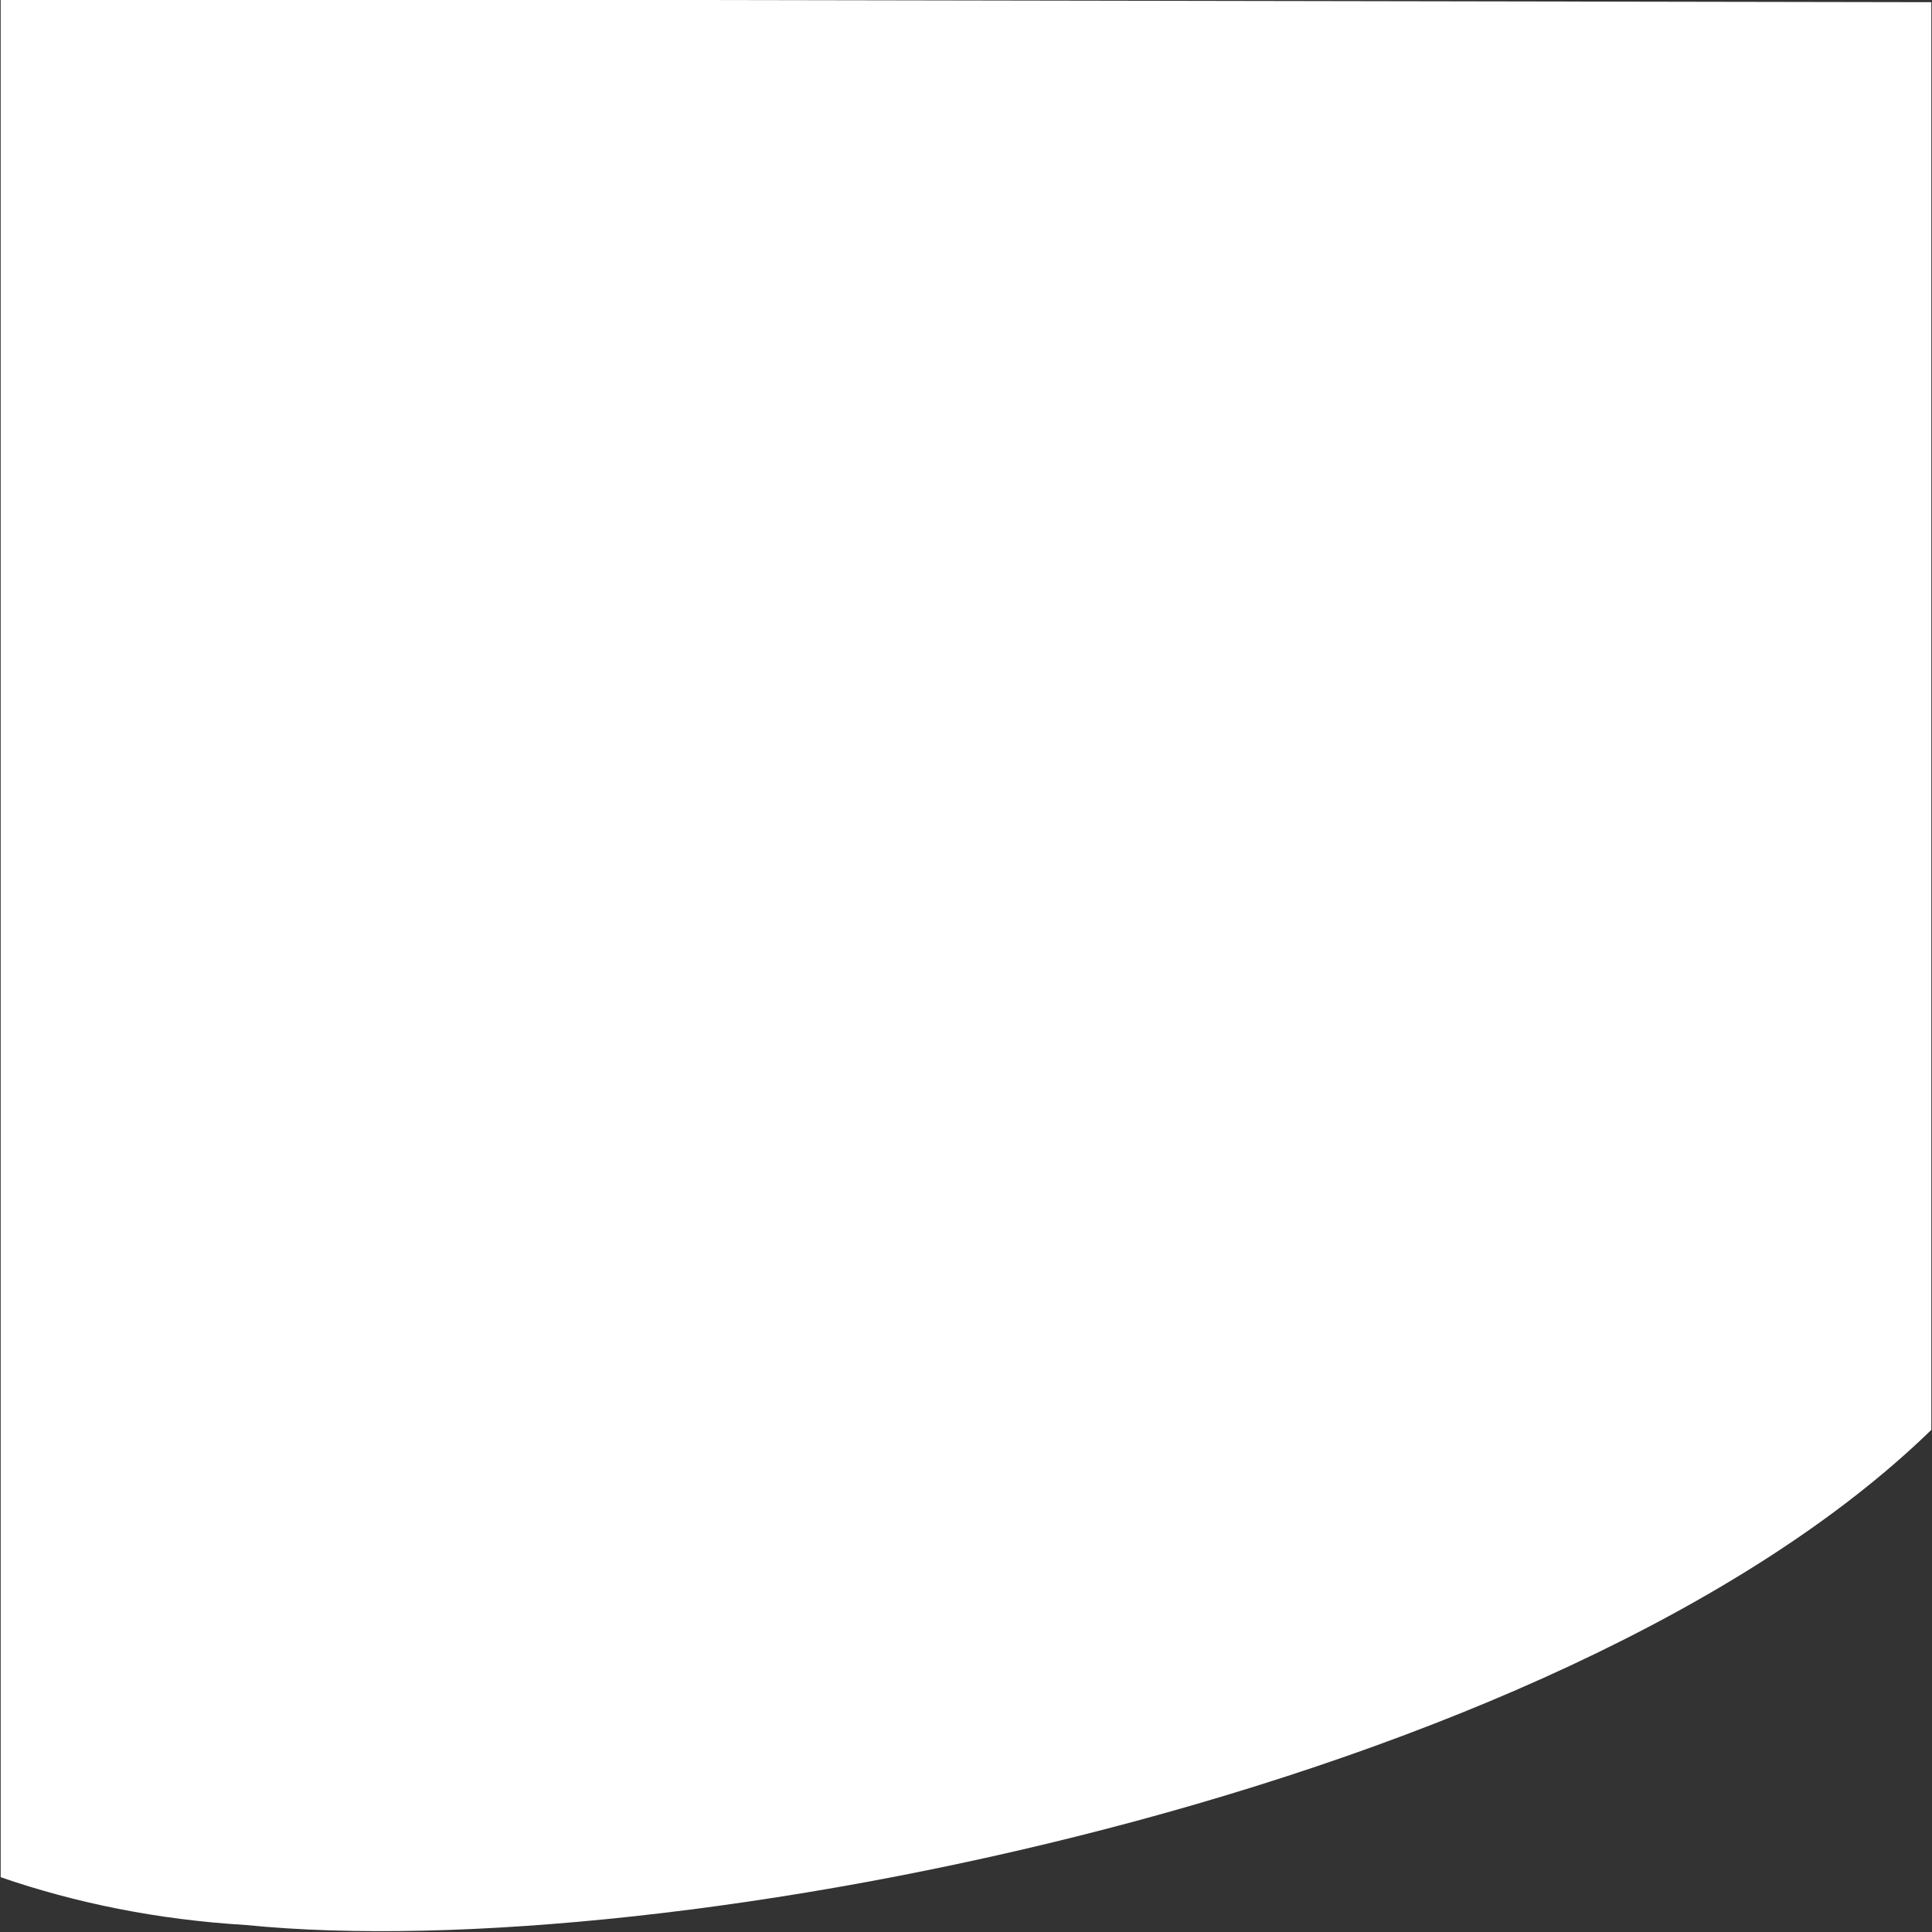 <?xml version="1.0" encoding="UTF-8" standalone="no"?>
<!DOCTYPE svg PUBLIC "-//W3C//DTD SVG 1.1//EN" "http://www.w3.org/Graphics/SVG/1.1/DTD/svg11.dtd">
<svg width="100%" height="100%" viewBox="0 0 1441 1441" version="1.1" xmlns="http://www.w3.org/2000/svg" xmlns:xlink="http://www.w3.org/1999/xlink" xml:space="preserve" xmlns:serif="http://www.serif.com/" style="fill-rule:evenodd;clip-rule:evenodd;stroke-linejoin:round;stroke-miterlimit:2;">
    <rect x="0" y="0" width="1441" height="1441" fill="#333333" stroke="none"/>
    <g transform="matrix(1,0,0,1,0,895)">
        <path d="M0.5,505.121L0.5,-895.91L1440.5,-893.365L1440.5,171.472C1163.47,441.084 496.202,572.216 183.614,540.801C117.604,536.849 56.285,524.406 0.5,505.121Z" style="fill:white;fill-rule:nonzero;"/>
    </g>
</svg>
